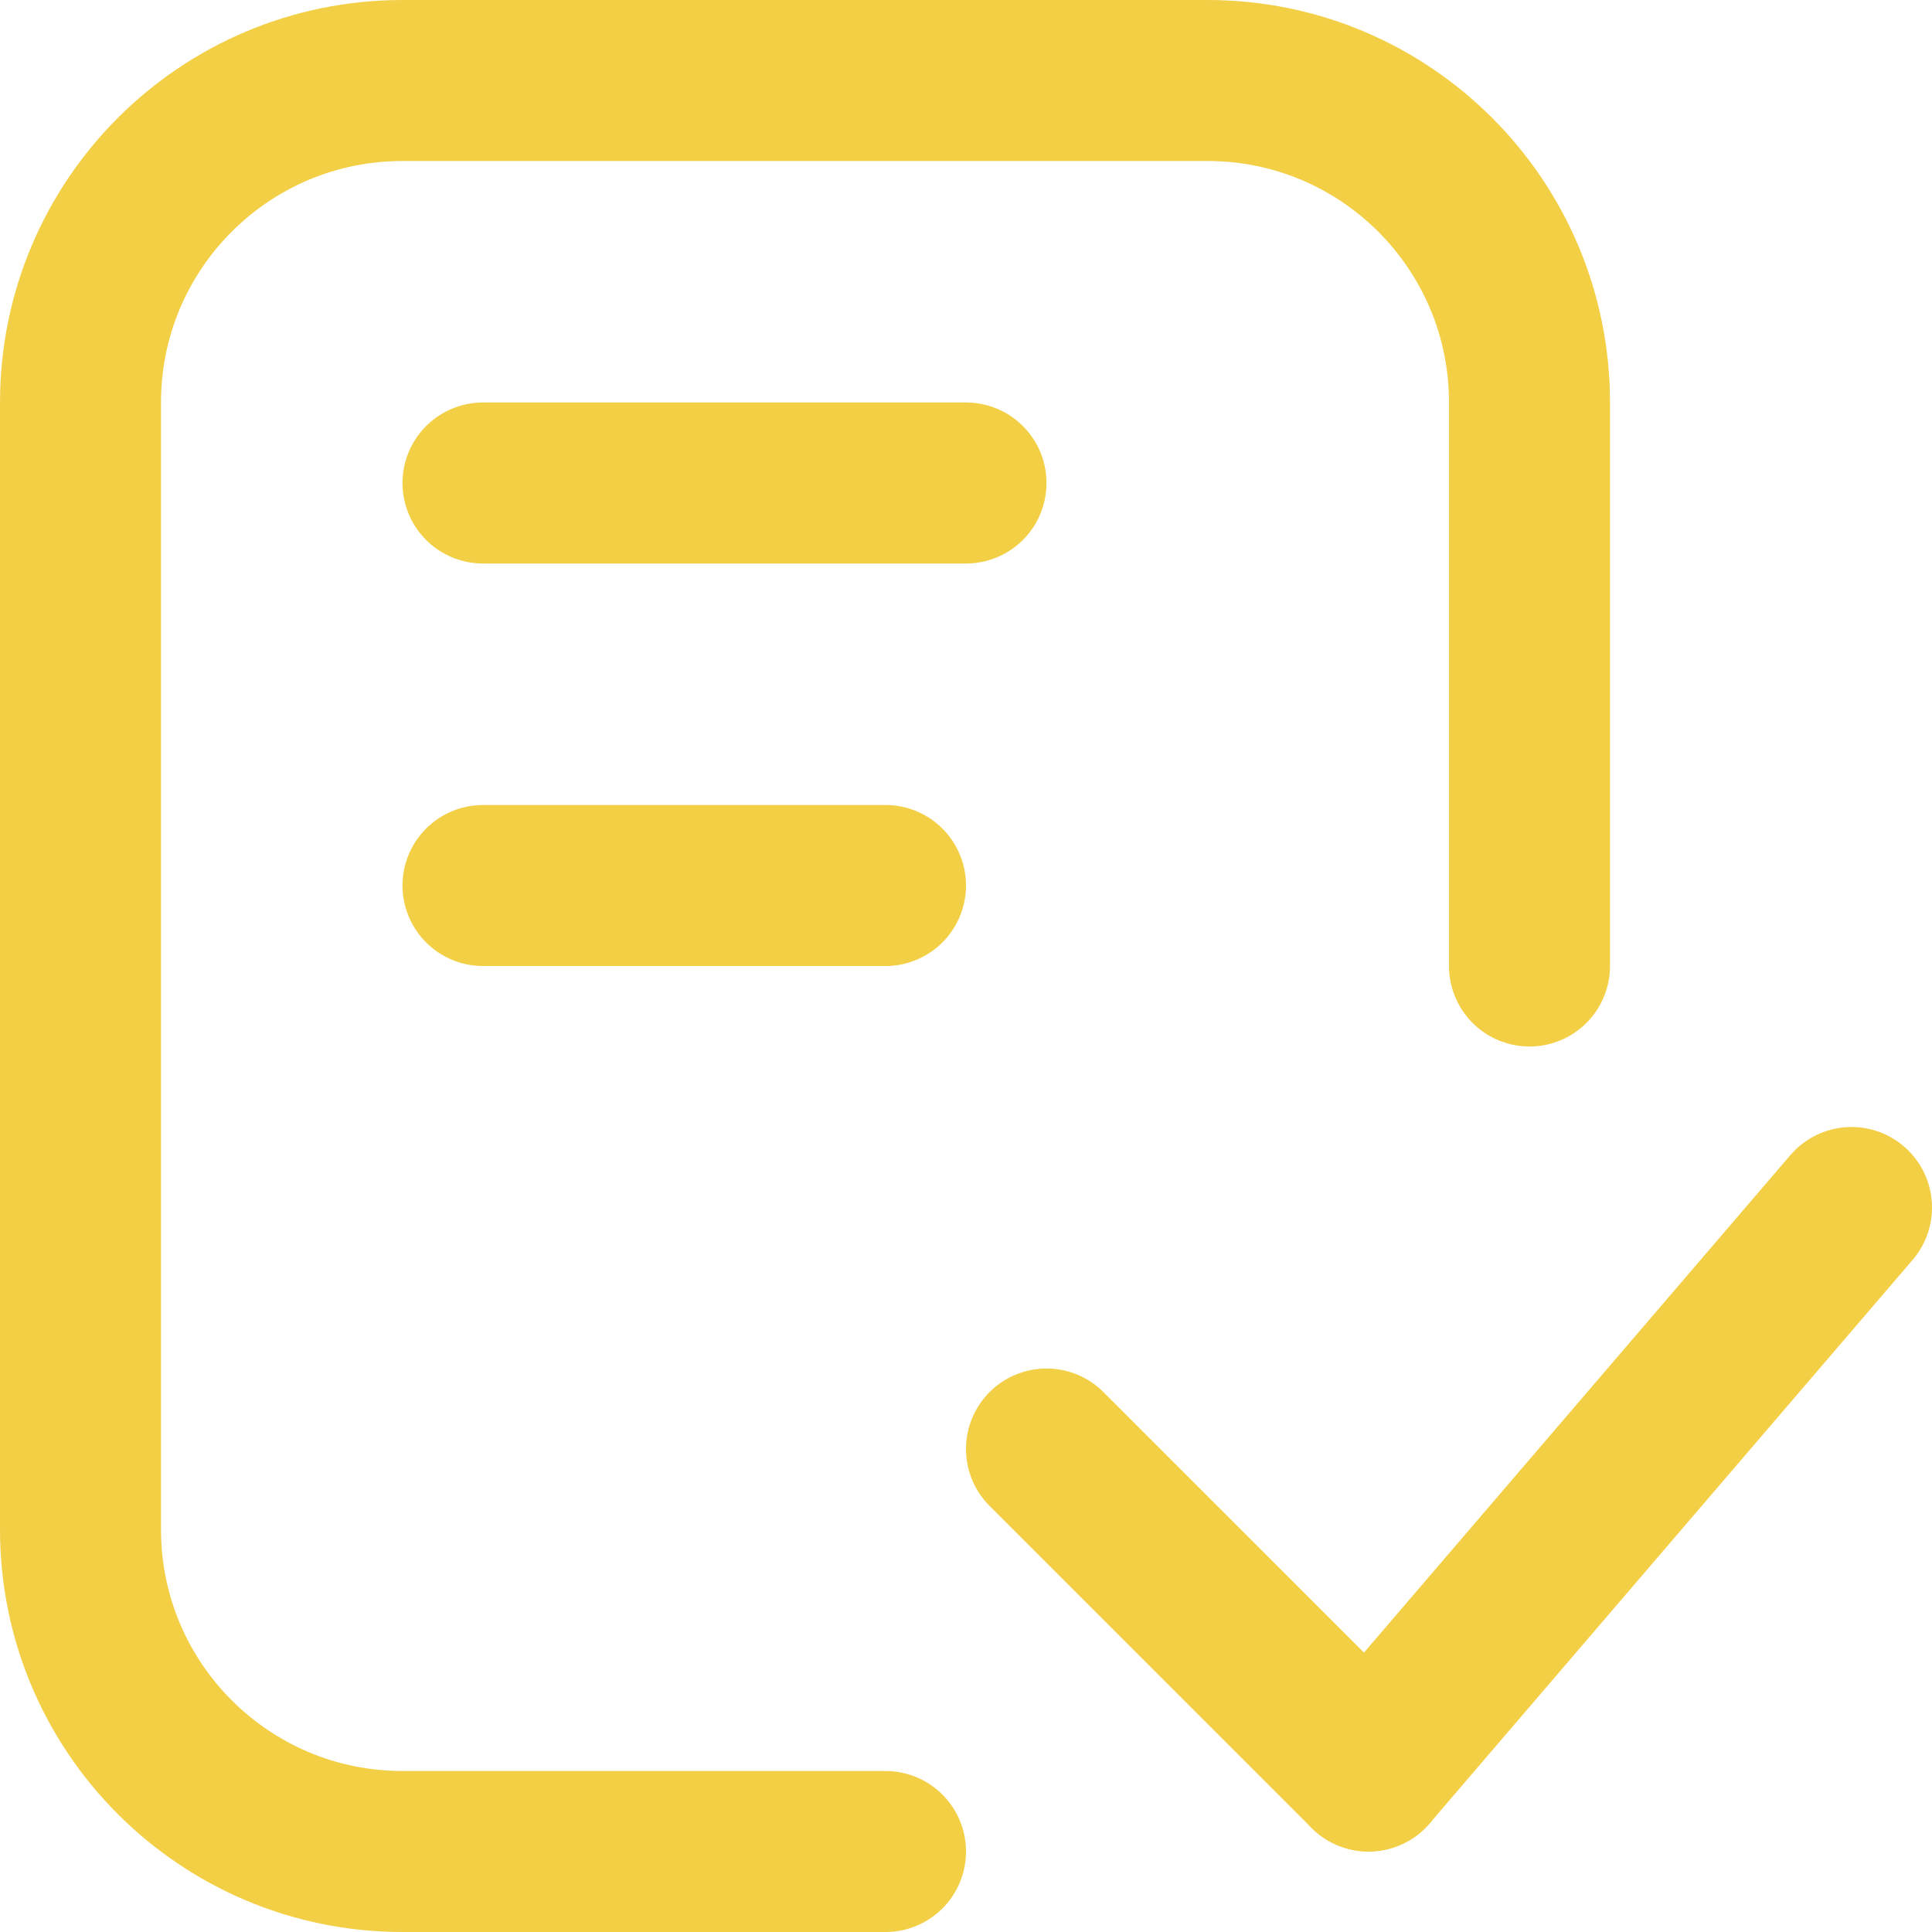 <svg width="24" height="24" viewBox="0 0 24 24" fill="none" xmlns="http://www.w3.org/2000/svg">
<g clip-path="url(#clip0_23569_623)">
<path d="M11 23H5C2.79 23 1 21.21 1 19V5C1 2.79 2.79 1 5 1H15C17.21 1 19 2.79 19 5V12" stroke="#F3CF45" stroke-width="2" stroke-linecap="round" stroke-linejoin="round"/>
<path d="M13 18L17 22" stroke="#F3CF45" stroke-width="2" stroke-linecap="round" stroke-linejoin="round"/>
<path d="M23 15L17 22" stroke="#F3CF45" stroke-width="2" stroke-linecap="round" stroke-linejoin="round"/>
<path d="M6 6H12" stroke="#F3CF45" stroke-width="2" stroke-linecap="round" stroke-linejoin="round"/>
<path d="M6 11H11" stroke="#F3CF45" stroke-width="2" stroke-linecap="round" stroke-linejoin="round"/>
</g>
<defs>
<clipPath id="clip0_23569_623">
<rect width="24" height="24" fill="white"/>
</clipPath>
</defs>
</svg>
